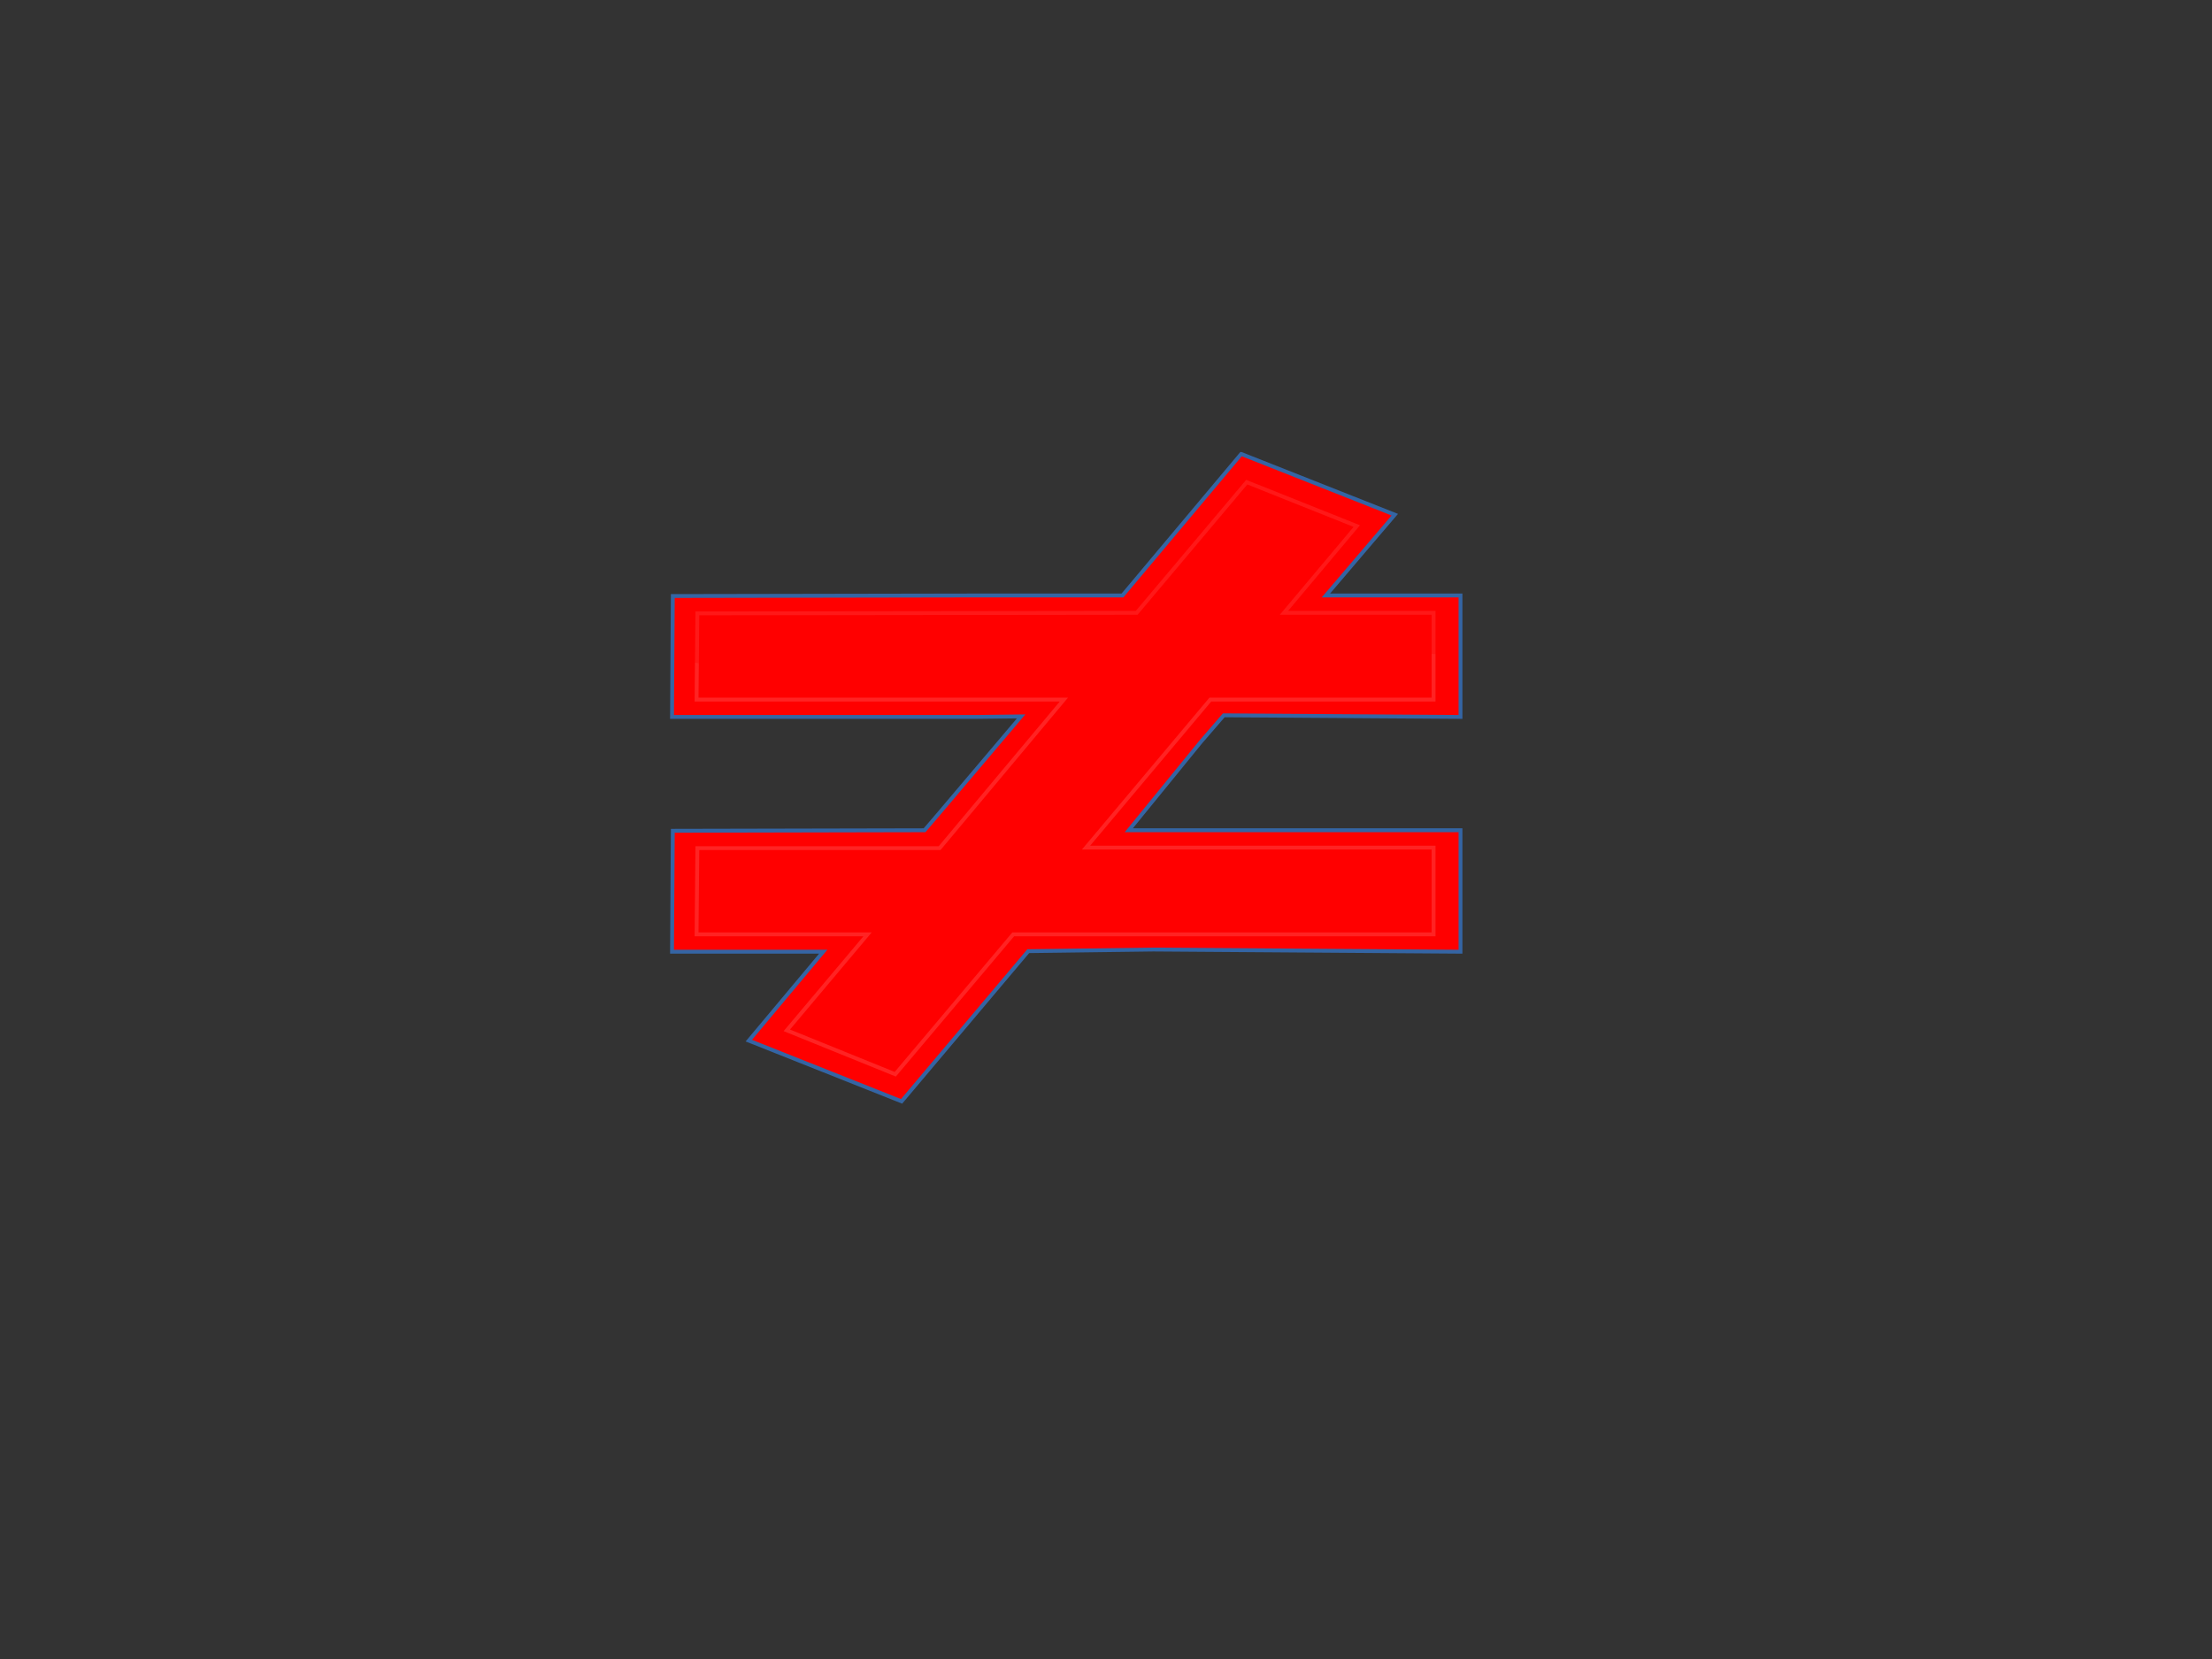 <?xml version="1.0"?><svg width="640" height="480" xmlns="http://www.w3.org/2000/svg" xmlns:xlink="http://www.w3.org/1999/xlink">
 <rect width="100%" height="100%" fill="#333333" stroke="none"/>
 <title>Not equal to</title>
 <defs>
  <linearGradient id="linearGradient7916">
   <stop stop-color="#ffffff" id="stop7918" offset="0"/>
   <stop stop-color="#ffffff" stop-opacity="0.34" id="stop7920" offset="1"/>
  </linearGradient>
  <linearGradient y2="0.471" x2="-1.576" y1="0.471" x1="-1.955" gradientTransform="matrix(0.626, -1.087, 0.867, 0.499, 51.847, 37.523)" id="linearGradient2610" xlink:href="#linearGradient7916"/>
 </defs>
 <g>
  <title>Layer 1</title>
  <g id="layer1">
   <g id="g2603">
    <path fill="#ff0000" stroke="#3465a4" stroke-width="1.12px" d="m359.118,131.344l-34.356,40.945l-42.602,0l-87.494,0.157l-0.229,34.984l87.952,0l13.055,-0.157l-24.049,28.395l-3.894,4.549l-72.835,0.157l-0.229,34.984l43.747,0l-21.53,25.728l44.205,17.57l36.647,-43.455l36.189,-0.471l88.868,0.628l0,-35.141l-88.868,0l-7.1,0l20.843,-25.571l6.642,-7.687l68.483,0.471l0,-35.141l-38.937,0l19.927,-23.375l-44.434,-17.57z" id="path2542"/>
    <path opacity="0.409" fill="#ff0000" stroke="url(#linearGradient2610)" stroke-width="1.12px" d="m360.721,139.501l-31.837,37.808l-127.118,0.157l-0.229,24.944l106.275,0l-35.959,42.985l-70.087,0l-0.229,24.944l49.473,0l-23.362,27.767l31.379,12.707l34.127,-40.475l121.621,0l0,-25.101l-100.549,0l35.959,-42.828l64.59,0l0,-25.1l-43.289,0l21.072,-25.101l-31.837,-12.707z" id="path2544"/>
    <path opacity="0.312" fill="#ff0000" fill-rule="evenodd" stroke-width="1px" d="m197.926,190.006c0,9.726 220.796,-4.706 220.796,0l0,-15.06l-42.25,-0.595c6.866,-7.776 13,-14.368 20.276,-24.263c-11.24,-5.33 -21.98,-9.694 -36.751,-14.212c-7.763,4.327 -21.668,27.726 -33.886,39.07l-128.185,0l0,15.06z" id="path2562"/>
   </g>
  </g>
 </g>
</svg>